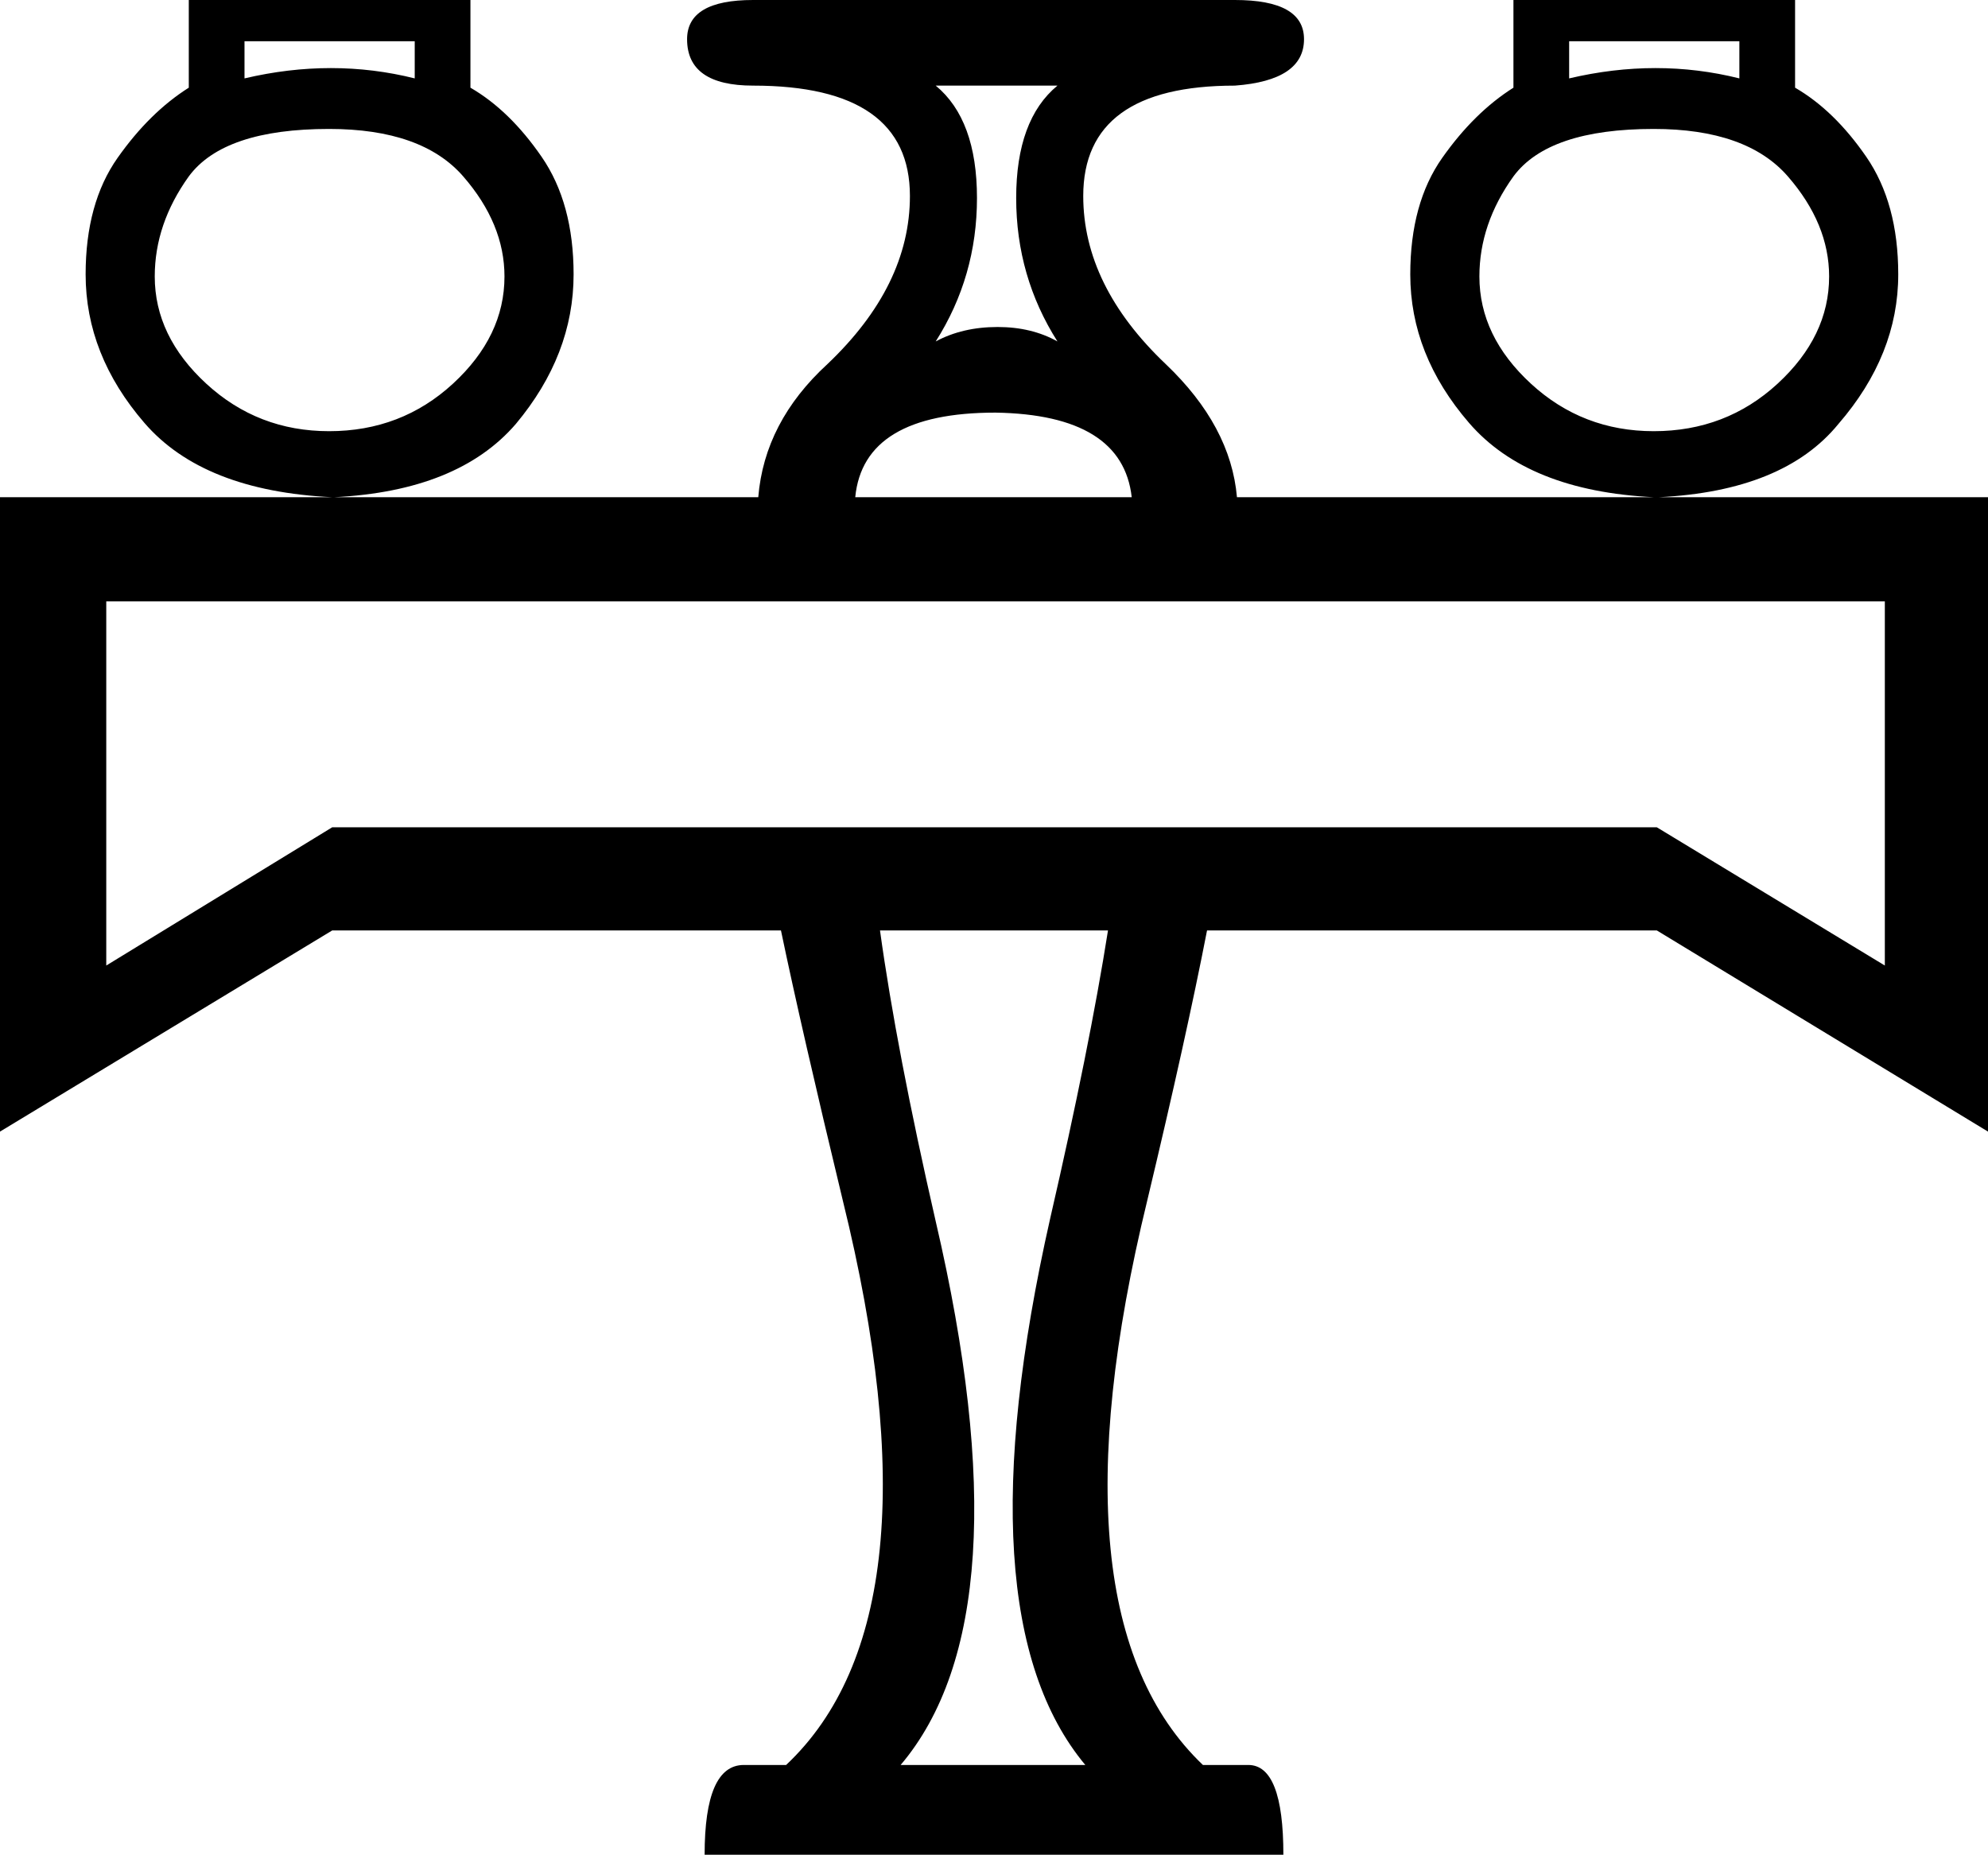 <?xml version='1.0' encoding ='UTF-8' standalone='yes'?>
<svg width='19.27' height='17.98' xmlns='http://www.w3.org/2000/svg' xmlns:xlink='http://www.w3.org/1999/xlink' xmlns:inkscape='http://www.inkscape.org/namespaces/inkscape'>
<path style='fill:#000000; stroke:none' d=' M 18.27 5.83  L 1.03 5.83  L 1.03 9.36  L 3.22 8.02  L 16.06 8.02  L 18.27 9.36  L 18.27 5.83  Z  M 10.74 9.02  L 8.53 9.02  Q 8.69 10.18 9.07 11.84  Q 9.96 15.66 8.73 17.11  L 10.52 17.11  Q 9.31 15.66 10.18 11.81  Q 10.56 10.16 10.74 9.02  Z  M 9.65 4  Q 8.37 4 8.29 4.82  L 10.97 4.82  Q 10.88 4.02 9.65 4  Z  M 10.25 0.83  L 9.07 0.83  Q 9.47 1.16 9.47 1.92  Q 9.47 2.68 9.07 3.31  Q 9.33 3.17 9.67 3.17  Q 10 3.17 10.25 3.31  Q 9.85 2.68 9.85 1.92  Q 9.85 1.16 10.25 0.83  Z  M 15.21 0.76  Q 16.06 0.56 16.86 0.76  L 16.86 0.4  L 15.21 0.4  L 15.21 0.76  Z  M 16.03 1.25  Q 15.01 1.25 14.67 1.71  Q 14.34 2.17 14.34 2.68  Q 14.34 3.26 14.84 3.72  Q 15.34 4.18 16.03 4.18  Q 16.73 4.18 17.23 3.72  Q 17.73 3.26 17.73 2.68  Q 17.73 2.17 17.33 1.71  Q 16.93 1.25 16.03 1.25  Z  M 0.83 2.66  Q 0.83 1.97 1.14 1.53  Q 1.45 1.09 1.83 0.85  L 1.83 0  L 4.56 0  L 4.56 0.85  Q 4.94 1.07 5.25 1.52  Q 5.56 1.97 5.56 2.66  Q 5.56 3.44 5 4.11  Q 4.44 4.76 3.24 4.82  L 7.35 4.82  Q 7.41 4.09 8.02 3.53  Q 8.82 2.77 8.82 1.9  Q 8.82 0.83 7.3 0.83  Q 6.66 0.83 6.66 0.38  Q 6.66 0 7.3 0  L 11.97 0  Q 12.64 0 12.64 0.38  Q 12.64 0.78 11.97 0.83  Q 10.5 0.83 10.5 1.9  Q 10.5 2.77 11.3 3.53  Q 11.93 4.13 11.99 4.82  L 16.03 4.82  Q 14.81 4.76 14.24 4.1  Q 13.67 3.44 13.67 2.66  Q 13.67 1.97 13.98 1.53  Q 14.29 1.09 14.67 0.85  L 14.67 0  L 17.4 0  L 17.4 0.85  Q 17.78 1.07 18.09 1.52  Q 18.4 1.97 18.4 2.66  Q 18.4 3.44 17.82 4.11  Q 17.29 4.76 16.08 4.82  L 19.27 4.82  L 19.27 10.97  L 16.06 9.02  L 11.7 9.02  Q 11.5 10.05 11.12 11.64  Q 10.14 15.66 11.66 17.11  L 12.1 17.11  Q 12.44 17.11 12.44 17.98  L 6.83 17.98  Q 6.83 17.11 7.21 17.11  L 7.62 17.11  Q 9.16 15.66 8.17 11.64  Q 7.77 9.98 7.57 9.02  L 3.22 9.02  L 0 10.97  L 0 4.82  L 3.22 4.82  Q 1.97 4.76 1.4 4.1  Q 0.83 3.44 0.83 2.66  Z  M 2.37 0.76  Q 3.22 0.56 4.02 0.76  L 4.02 0.4  L 2.37 0.4  L 2.37 0.76  Z  M 3.19 1.25  Q 2.17 1.25 1.83 1.71  Q 1.5 2.17 1.5 2.68  Q 1.5 3.26 2 3.72  Q 2.5 4.18 3.19 4.18  Q 3.89 4.18 4.39 3.72  Q 4.89 3.26 4.89 2.68  Q 4.89 2.17 4.49 1.71  Q 4.09 1.25 3.19 1.25  Z '/></svg>
